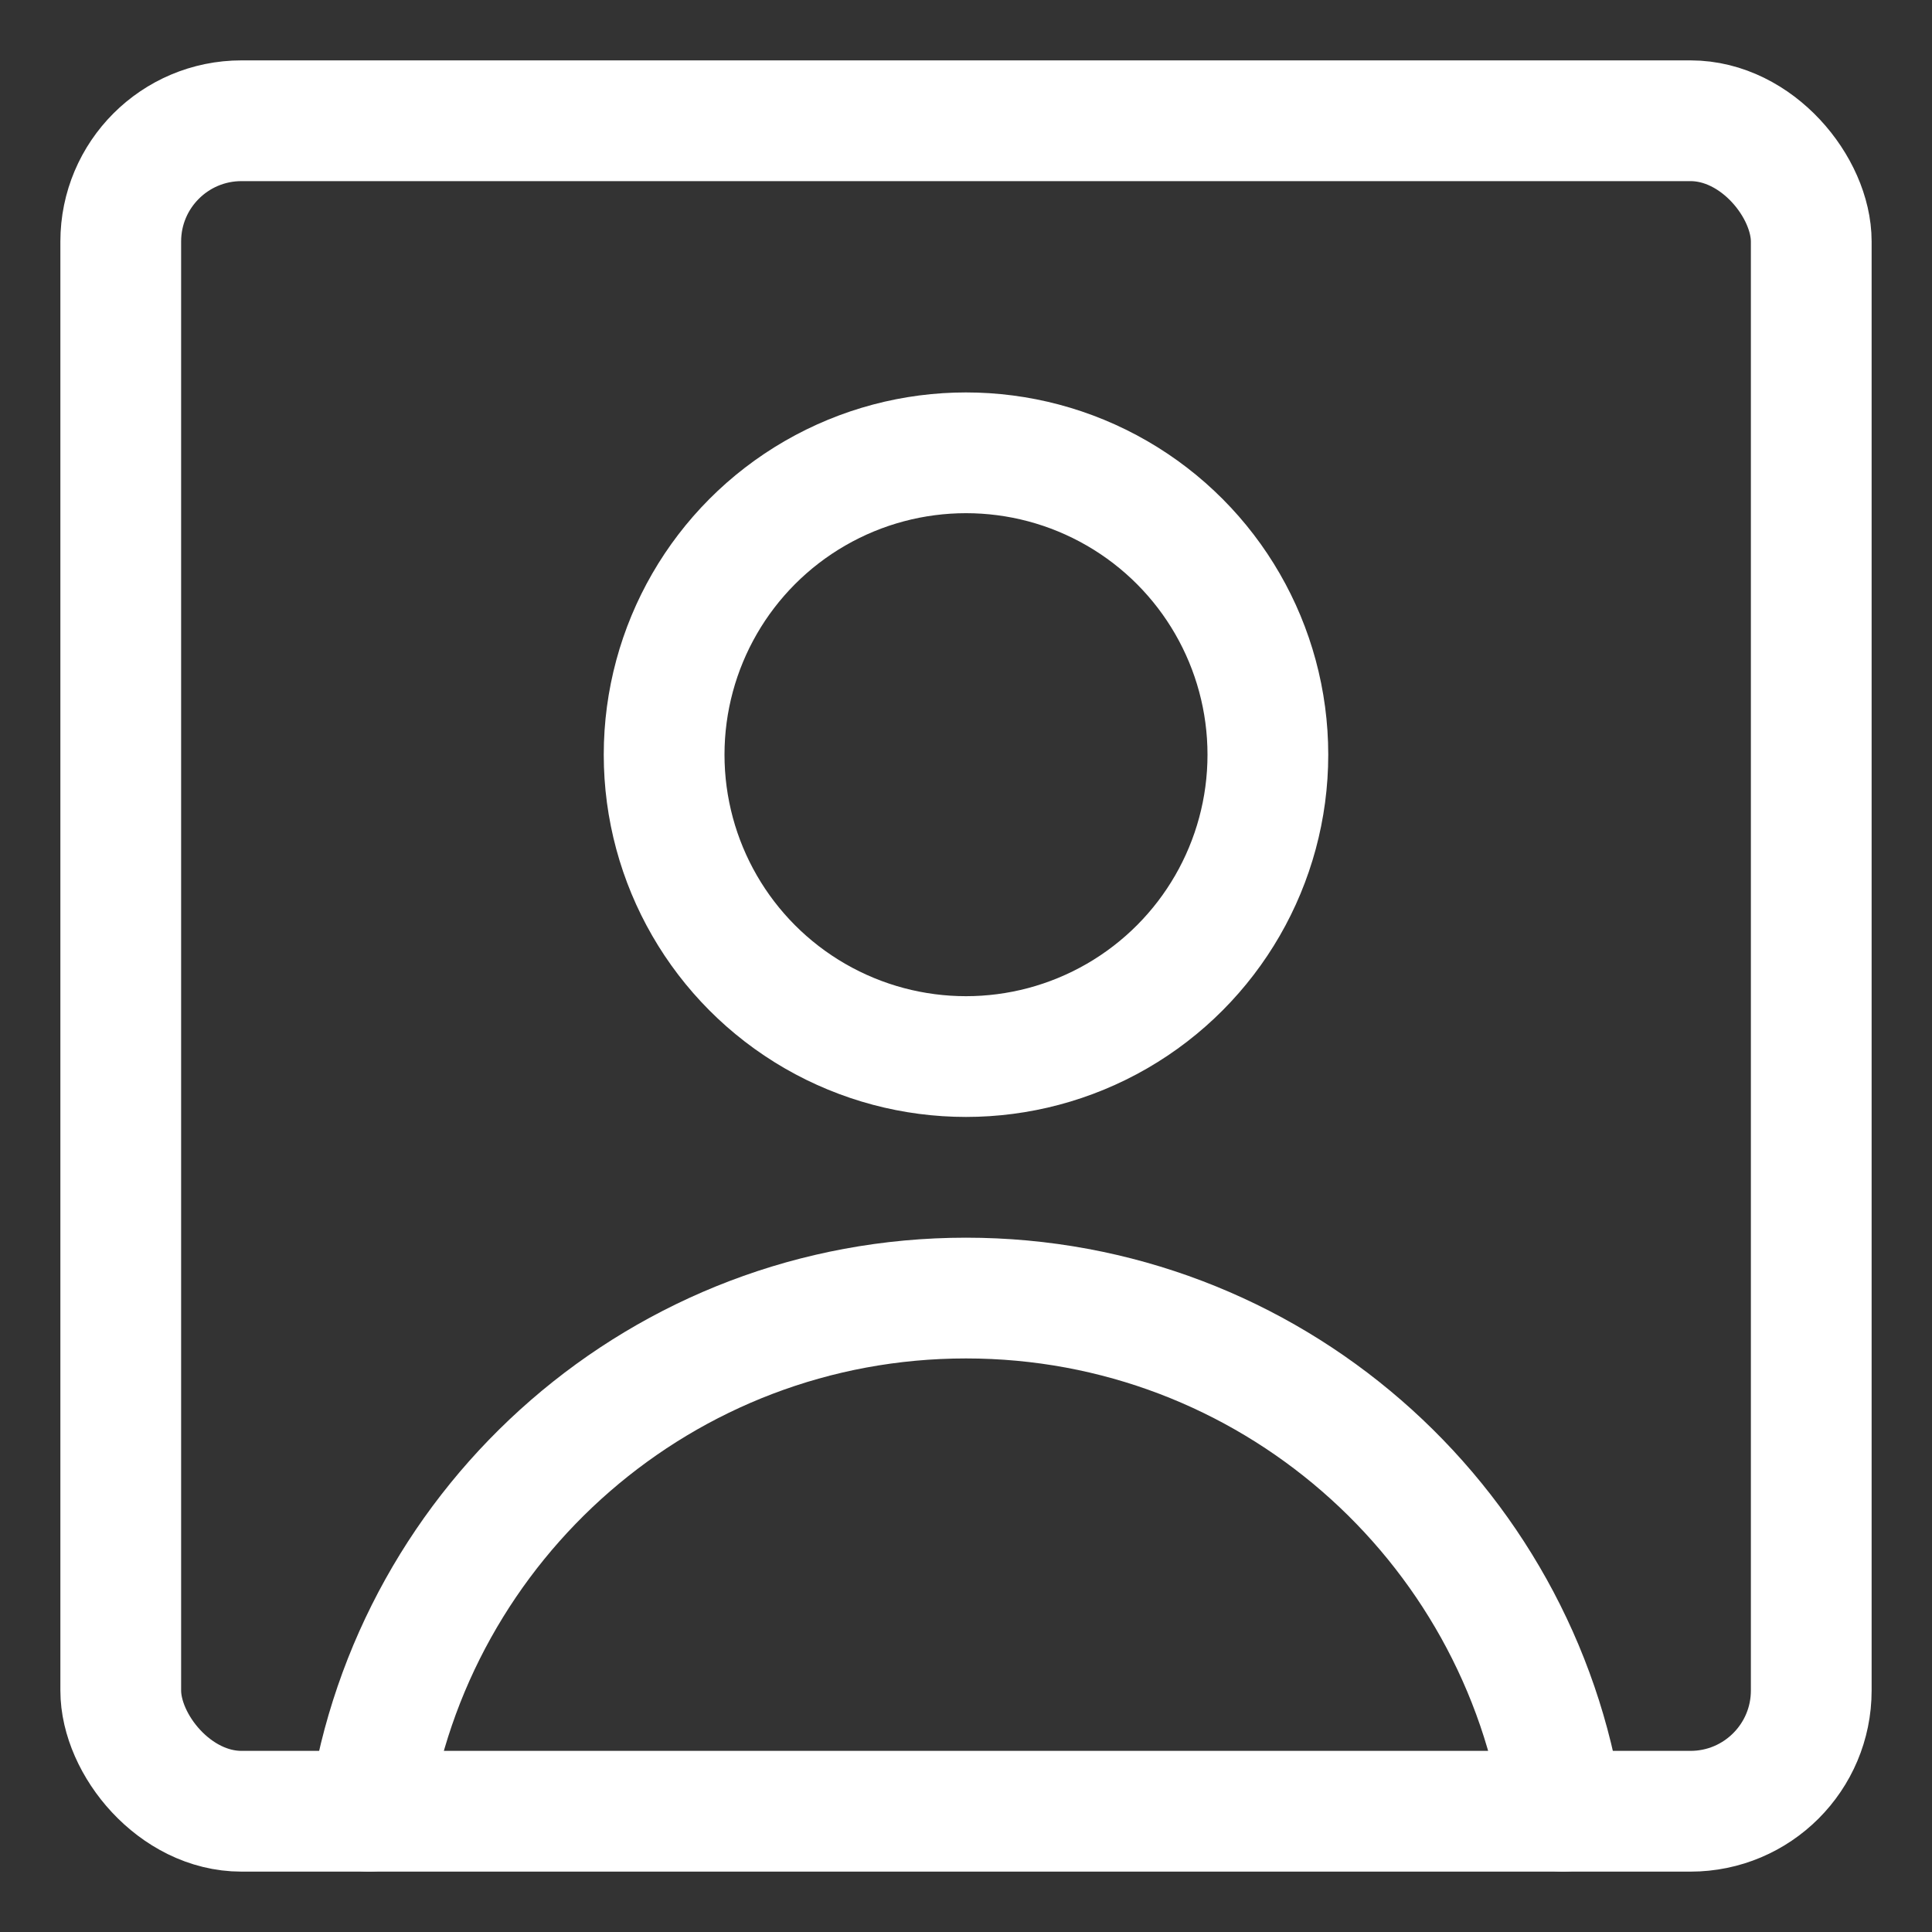 <svg width="32" height="32" viewBox="0 0 32 32" fill="none" xmlns="http://www.w3.org/2000/svg">
<rect x="0" y="0" width="32" height="32" fill="#333333" stroke="none"/>
<rect x="2" y="2" width="28" height="28" rx="2" stroke="white" stroke-width="2" stroke-linejoin="round"/>
<circle cx="16" cy="12.5" r="5" stroke="white" stroke-width="2"/>
<path d="M25.888 30C25.165 25.189 21.013 21.5 16 21.5C10.987 21.5 6.835 25.189 6.112 30" stroke="white" stroke-width="2" stroke-linecap="round"/>
</svg>
